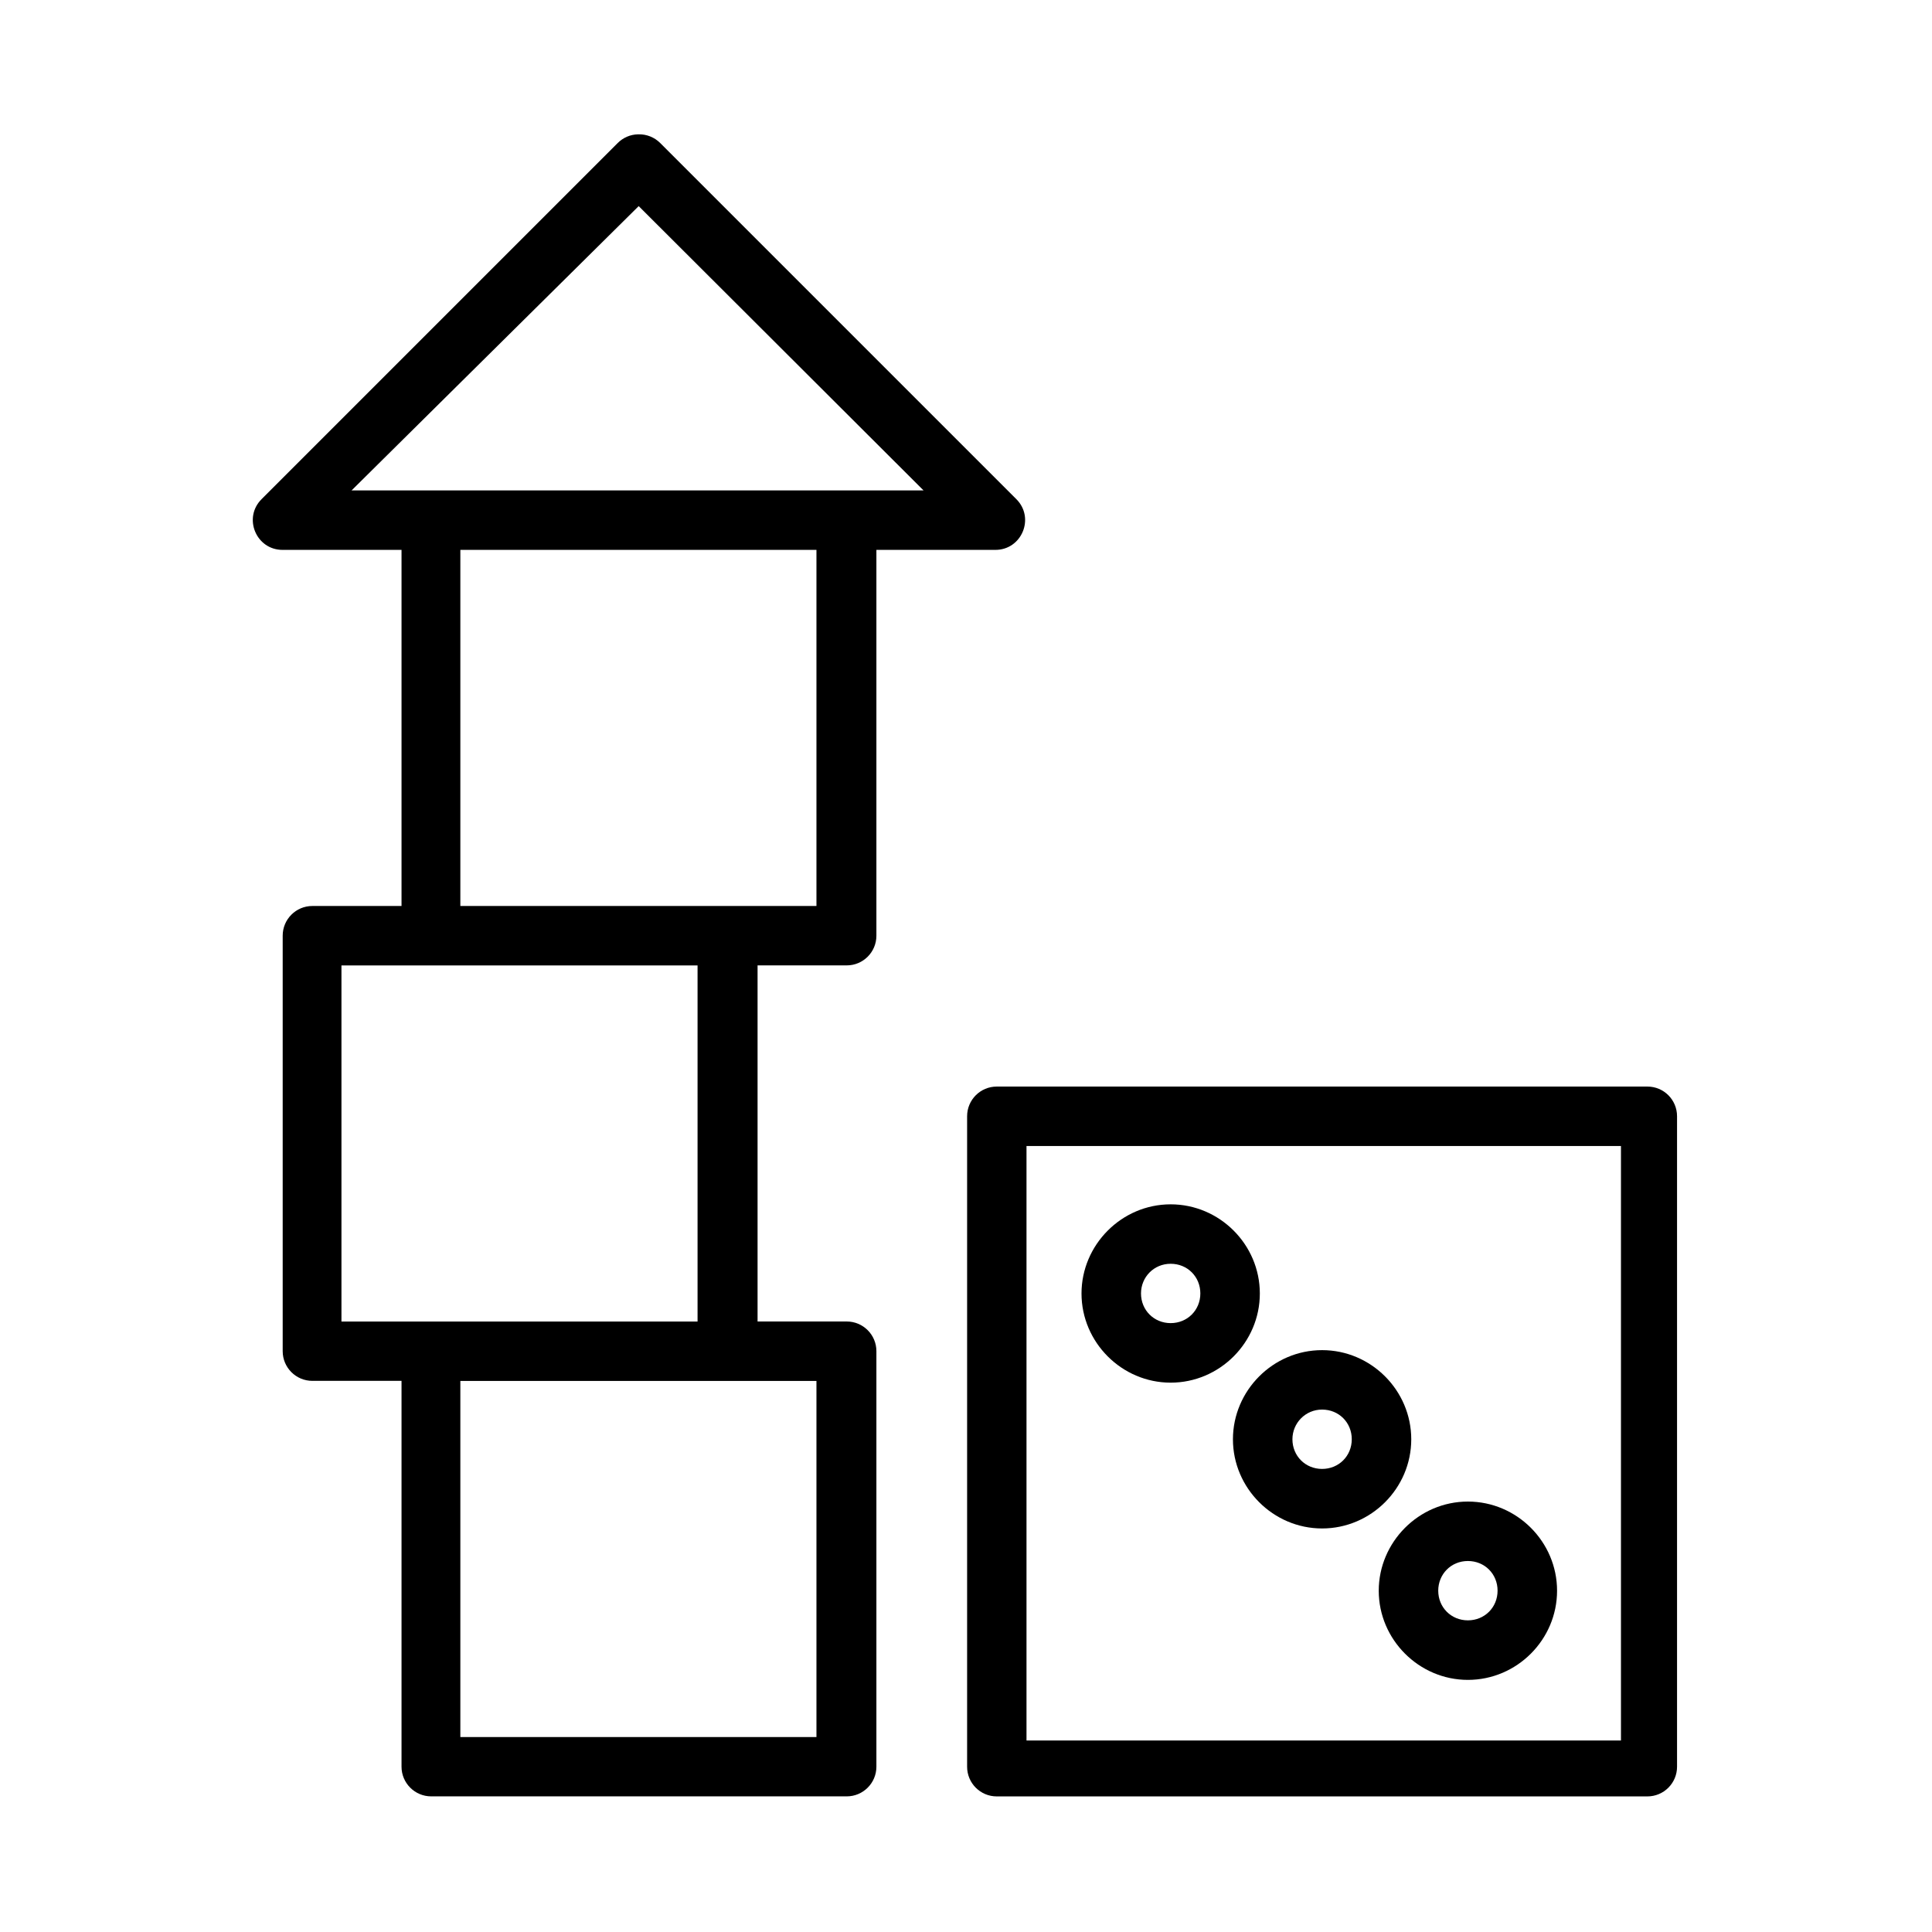 <?xml version="1.0" encoding="UTF-8"?>
<!-- Uploaded to: SVG Repo, www.svgrepo.com, Generator: SVG Repo Mixer Tools -->
<svg fill="#000000" width="800px" height="800px" version="1.1" viewBox="144 144 512 512" xmlns="http://www.w3.org/2000/svg">
 <g>
  <path d="m533.01 541.93c-13.062 0-23.629 10.789-23.629 23.629 0 12.945 10.656 23.629 23.629 23.629 12.973 0 23.629-10.656 23.629-23.629 0-12.973-10.656-23.629-23.629-23.629zm0 15.754c4.445 0 7.863 3.434 7.863 7.863 0 4.43-3.434 7.863-7.863 7.863-4.43 0-7.863-3.434-7.863-7.863 0-4.324 3.344-7.863 7.863-7.863z"/>
  <path d="m494.37 501.8c-13.035 0-23.629 10.746-23.629 23.629 0 12.945 10.656 23.629 23.629 23.629s23.629-10.656 23.629-23.629c0-12.973-10.656-23.629-23.629-23.629zm0 15.754c4.445 0 7.863 3.434 7.863 7.863 0 4.43-3.434 7.863-7.863 7.863-4.43 0-7.863-3.434-7.863-7.863 0-4.281 3.434-7.863 7.863-7.863z"/>
  <path d="m313.06 179.6c-2.019 0.047-3.938 0.871-5.363 2.305l-94.371 94.371c-4.981 4.965-1.453 13.465 5.574 13.449h31.508v94.371h-23.629c-4.34 0-7.863 3.523-7.863 7.863v110.12c0 4.34 3.523 7.863 7.863 7.863h23.629v102.25c0 4.34 3.523 7.863 7.863 7.863h110.12c4.34 0 7.863-3.523 7.863-7.863v-110.12c0-4.34-3.523-7.863-7.863-7.863h-23.629v-94.371h23.629c4.34 0 7.863-3.523 7.863-7.863v-102.25h31.508c7.031 0.02 10.551-8.484 5.574-13.449l-94.371-94.371c-1.531-1.531-3.613-2.363-5.781-2.305zm0.199 19.023 75.496 75.348h-151.59zm-47.262 91.102h94.371v94.371h-94.371zm-31.508 110.12h94.371v94.371h-94.371zm31.508 110.12h94.371v94.371h-94.371z"/>
  <path d="m454.24 463.16c-13.047 0-23.629 10.773-23.629 23.629 0 12.945 10.656 23.629 23.629 23.629 12.973 0 23.629-10.656 23.629-23.629 0-12.973-10.656-23.629-23.629-23.629zm0 15.754c4.445 0 7.863 3.434 7.863 7.863 0 4.43-3.434 7.863-7.863 7.863-4.43 0-7.863-3.434-7.863-7.863 0-4.309 3.387-7.863 7.863-7.863z"/>
  <path d="m408.17 431.95c-4.356-0.004-7.875 3.523-7.875 7.863v172.39c0 4.356 3.523 7.875 7.875 7.863h172.39c4.356 0.004 7.875-3.523 7.875-7.863v-172.39c0-4.356-3.523-7.875-7.875-7.863zm7.863 15.754h157.54v157.54h-157.54z"/>
 </g>
</svg>